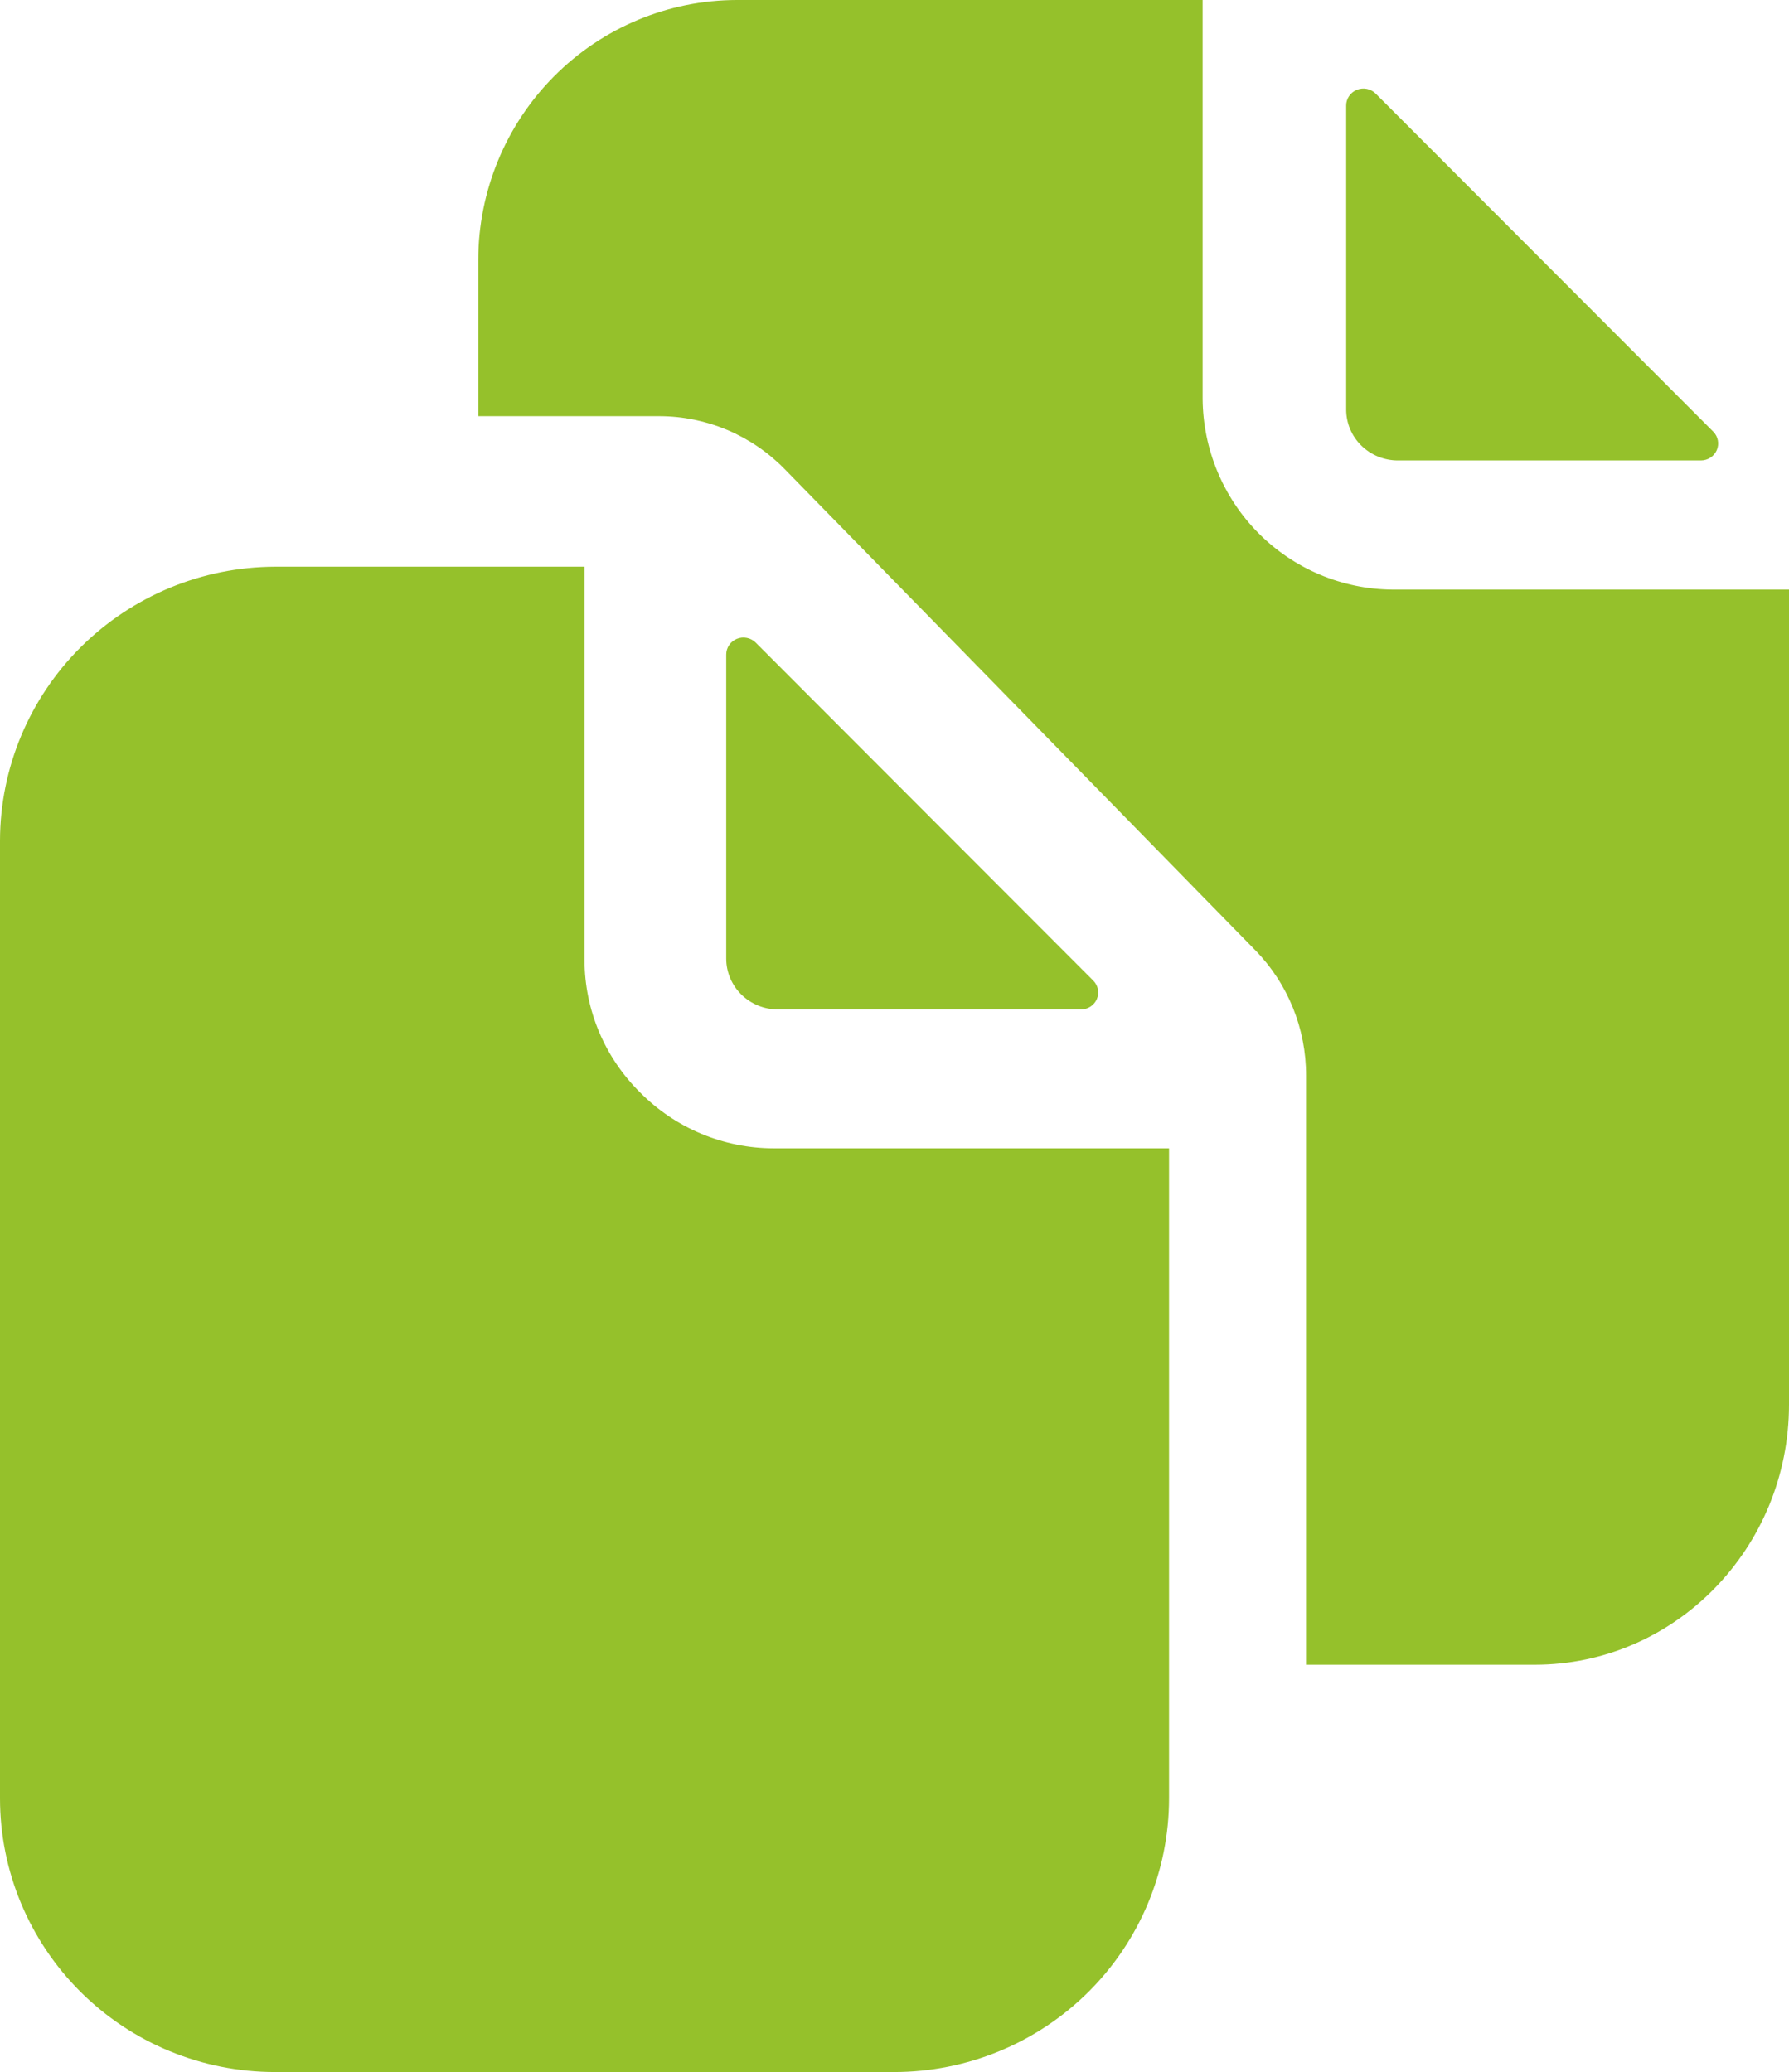 <?xml version="1.0" encoding="UTF-8"?> <svg xmlns="http://www.w3.org/2000/svg" width="101" height="117" viewBox="0 0 101 117" fill="none"><path fill-rule="evenodd" clip-rule="evenodd" d="M71.057 30.113C73.061 32.128 75.773 33.27 78.607 33.292H101V79.312C101 87.41 94.564 94 86.65 94H73.736V60.743C73.745 58.087 72.71 55.535 70.856 53.644L44.283 26.472C43.364 25.535 42.27 24.791 41.063 24.28C39.857 23.77 38.562 23.505 37.253 23.5H27V14.688C27.005 10.793 28.545 7.06 31.283 4.307C34.021 1.553 37.733 0.005 41.606 0H67.896V22.521C67.918 25.371 69.053 28.098 71.057 30.113ZM78.917 26H96.027C96.218 26 96.406 25.945 96.565 25.84C96.725 25.736 96.85 25.587 96.924 25.414C96.998 25.24 97.019 25.048 96.983 24.863C96.947 24.677 96.856 24.507 96.722 24.372L77.665 5.286C77.53 5.15 77.356 5.058 77.167 5.019C76.978 4.981 76.782 5 76.603 5.072C76.425 5.144 76.272 5.267 76.165 5.425C76.057 5.583 76 5.768 76 5.958V23.127C76 23.889 76.307 24.62 76.854 25.159C77.401 25.697 78.143 26 78.917 26ZM33.824 58.273C34.366 59.558 35.158 60.723 36.154 61.702C37.137 62.694 38.308 63.483 39.599 64.022C40.891 64.56 42.276 64.839 43.676 64.841H66V101.545C66 105.644 64.364 109.575 61.452 112.473C58.539 115.372 54.589 117 50.471 117H15.529C11.411 117 7.461 115.372 4.548 112.473C1.636 109.575 0 105.644 0 101.545V47.455C0.012 43.359 1.652 39.436 4.562 36.54C7.472 33.644 11.415 32.012 15.529 32H33V54.216C33.003 55.609 33.283 56.988 33.824 58.273ZM61.565 56.84C61.406 56.945 61.218 57 61.027 57H43.917C43.143 57 42.401 56.697 41.854 56.158C41.307 55.62 41 54.889 41 54.127V36.959C41 36.768 41.057 36.583 41.165 36.425C41.272 36.267 41.425 36.144 41.603 36.072C41.782 35.999 41.978 35.981 42.167 36.02C42.356 36.058 42.53 36.15 42.665 36.286L61.722 55.372C61.856 55.507 61.947 55.677 61.983 55.863C62.019 56.048 61.998 56.24 61.924 56.414C61.85 56.587 61.725 56.736 61.565 56.84Z" fill="#95C12B"></path></svg> 